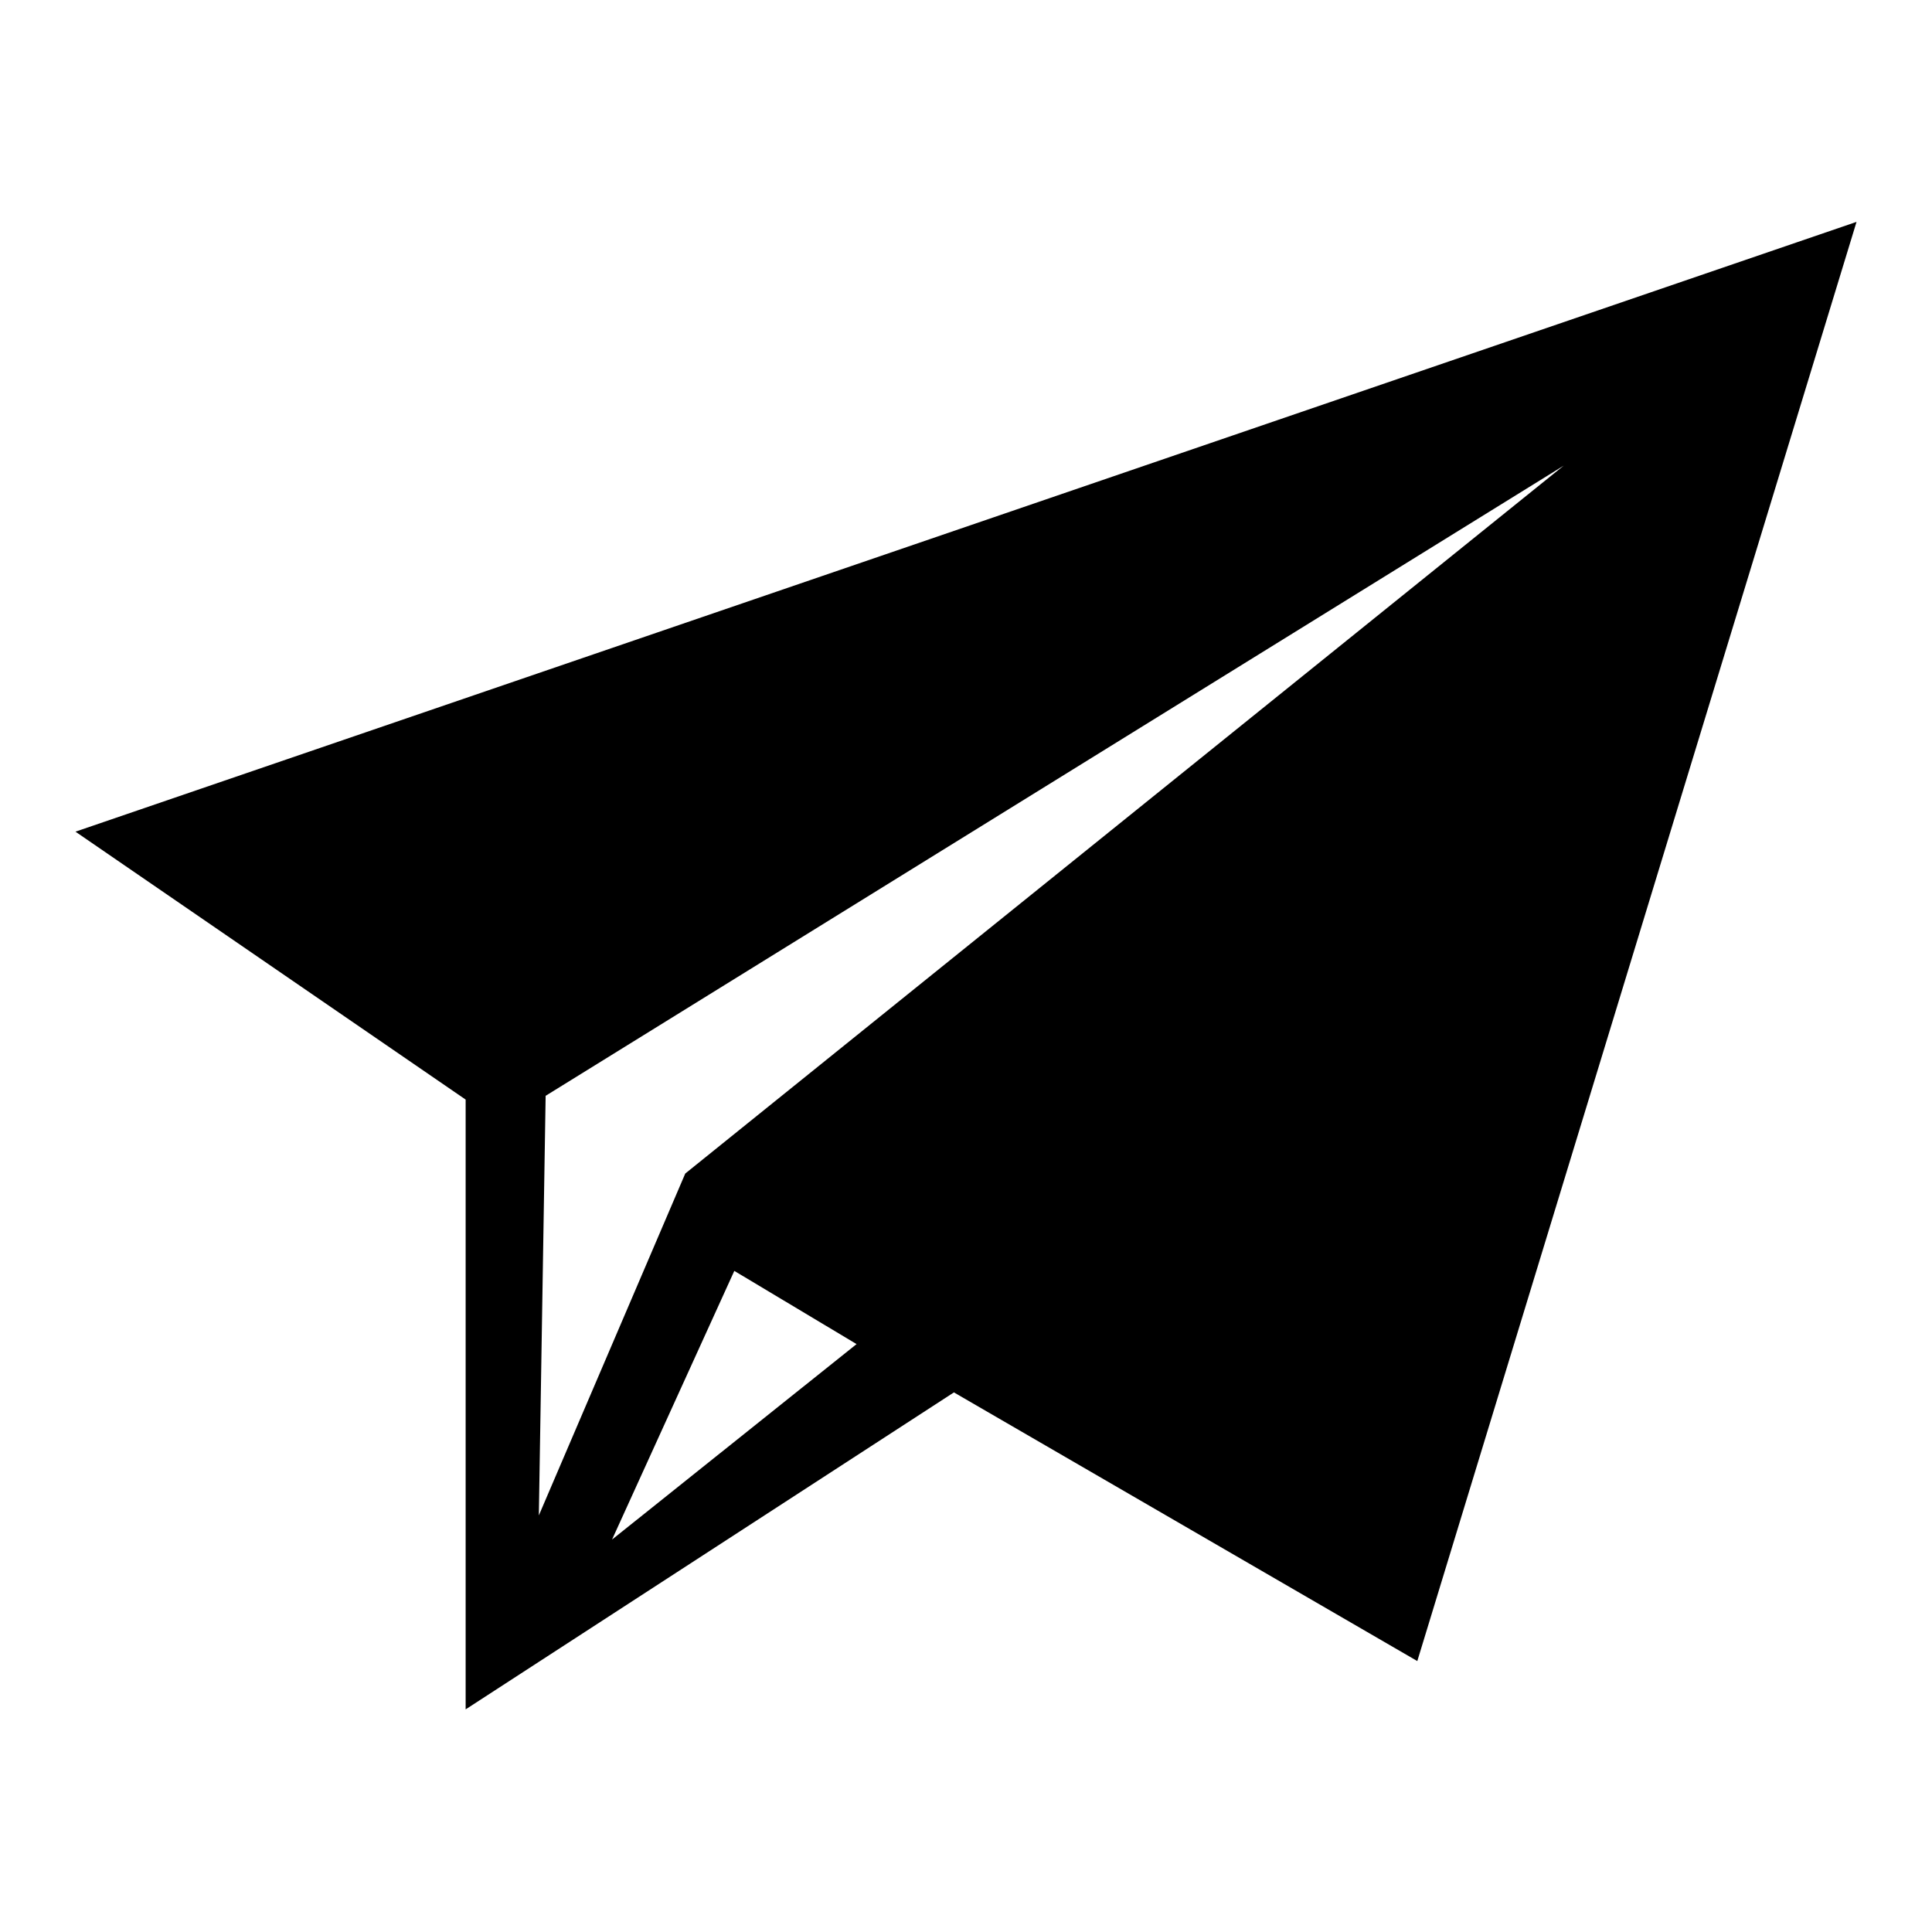 <?xml version="1.0" encoding="utf-8"?>
<!-- Svg Vector Icons : http://www.onlinewebfonts.com/icon -->
<!DOCTYPE svg PUBLIC "-//W3C//DTD SVG 1.1//EN" "http://www.w3.org/Graphics/SVG/1.1/DTD/svg11.dtd">
<svg version="1.1" xmlns="http://www.w3.org/2000/svg" xmlns:xlink="http://www.w3.org/1999/xlink" x="0px" y="0px" viewBox="0 0 256 256" enable-background="new 0 0 256 256" xml:space="preserve">
<g><g><path fill="#000000" d="M10,110.2l51.7,35.5v80.8l64.7-42l61.4,35.6L246,29.4L10,110.2z M81.1,204l16.2-35.6l16.2,9.7L81.1,204z M90.8,155.5l-19.4,45.3l0.9-55.6l134.9-83.5L90.8,155.5z"/></g></g>
</svg>